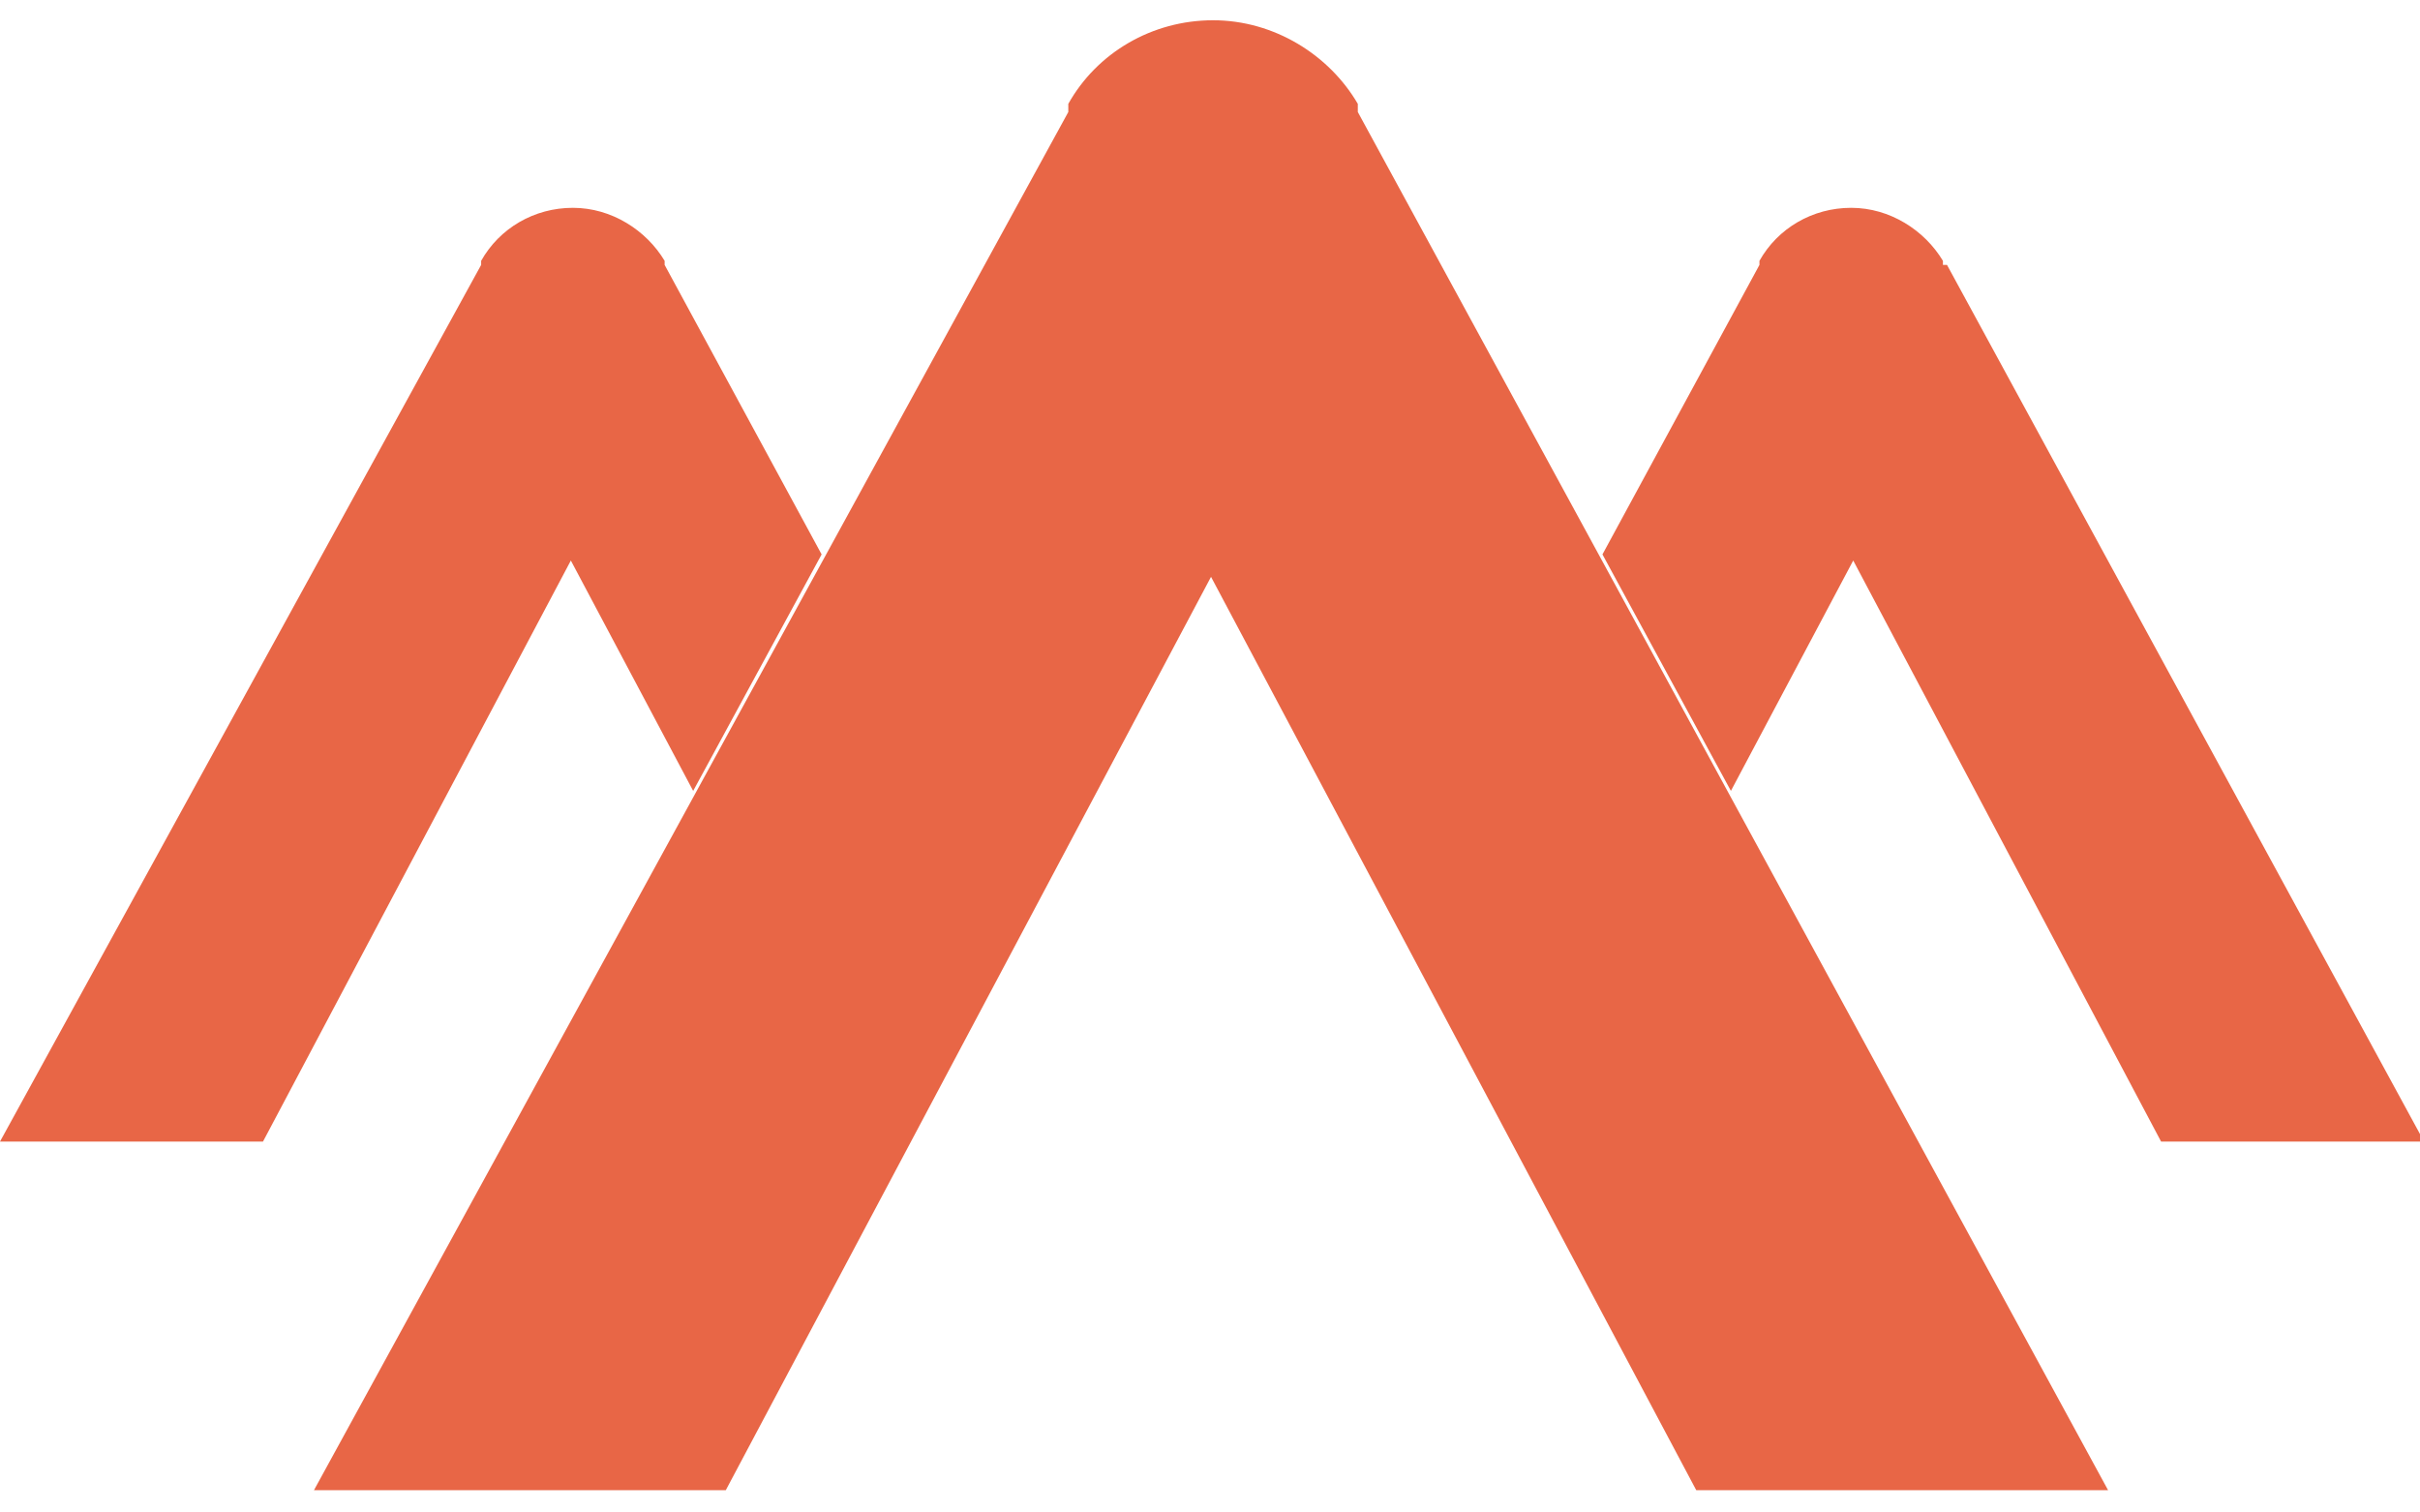 <?xml version="1.0" encoding="UTF-8"?>
<svg id="a" data-name="Layer 1" xmlns="http://www.w3.org/2000/svg" width="1.6in" height="1in" viewBox="0 0 118.7 72">
  <defs>
    <style>
      .b {
        fill: #e86646;
      }
    </style>
  </defs>
  <path class="b" d="M66.6,4.4c0,0,0-.1,0-.2h0c0-.1,0-.2,0-.2-1.4-2.4-4.1-4.1-7.1-4.1s-5.7,1.6-7.1,4.1h0s0,.2,0,.2c0,0,0,.1,0,.2L15.4,72h20.2l23.8-44.8,23.8,44.8h20.2L66.6,4.4Z"/>
  <path class="b" d="M34,37.7l6.3-11.6-7.7-14.2s0,0,0-.1h0c0,0,0-.1,0-.1-.9-1.5-2.6-2.6-4.5-2.6s-3.6,1-4.5,2.6h0s0,.1,0,.1c0,0,0,0,0,.1L0,54.9h12.9l15.1-28.5,6,11.3Z"/>
  <path class="b" d="M95.3,11.9s0,0,0-.1h0c0,0,0-.1,0-.1-.9-1.5-2.6-2.6-4.5-2.6s-3.6,1-4.5,2.6h0s0,.1,0,.1c0,0,0,0,0,.1l-7.7,14.2,6.3,11.6,6-11.3,15.1,28.5h12.9l-23.4-43Z"/>
</svg>